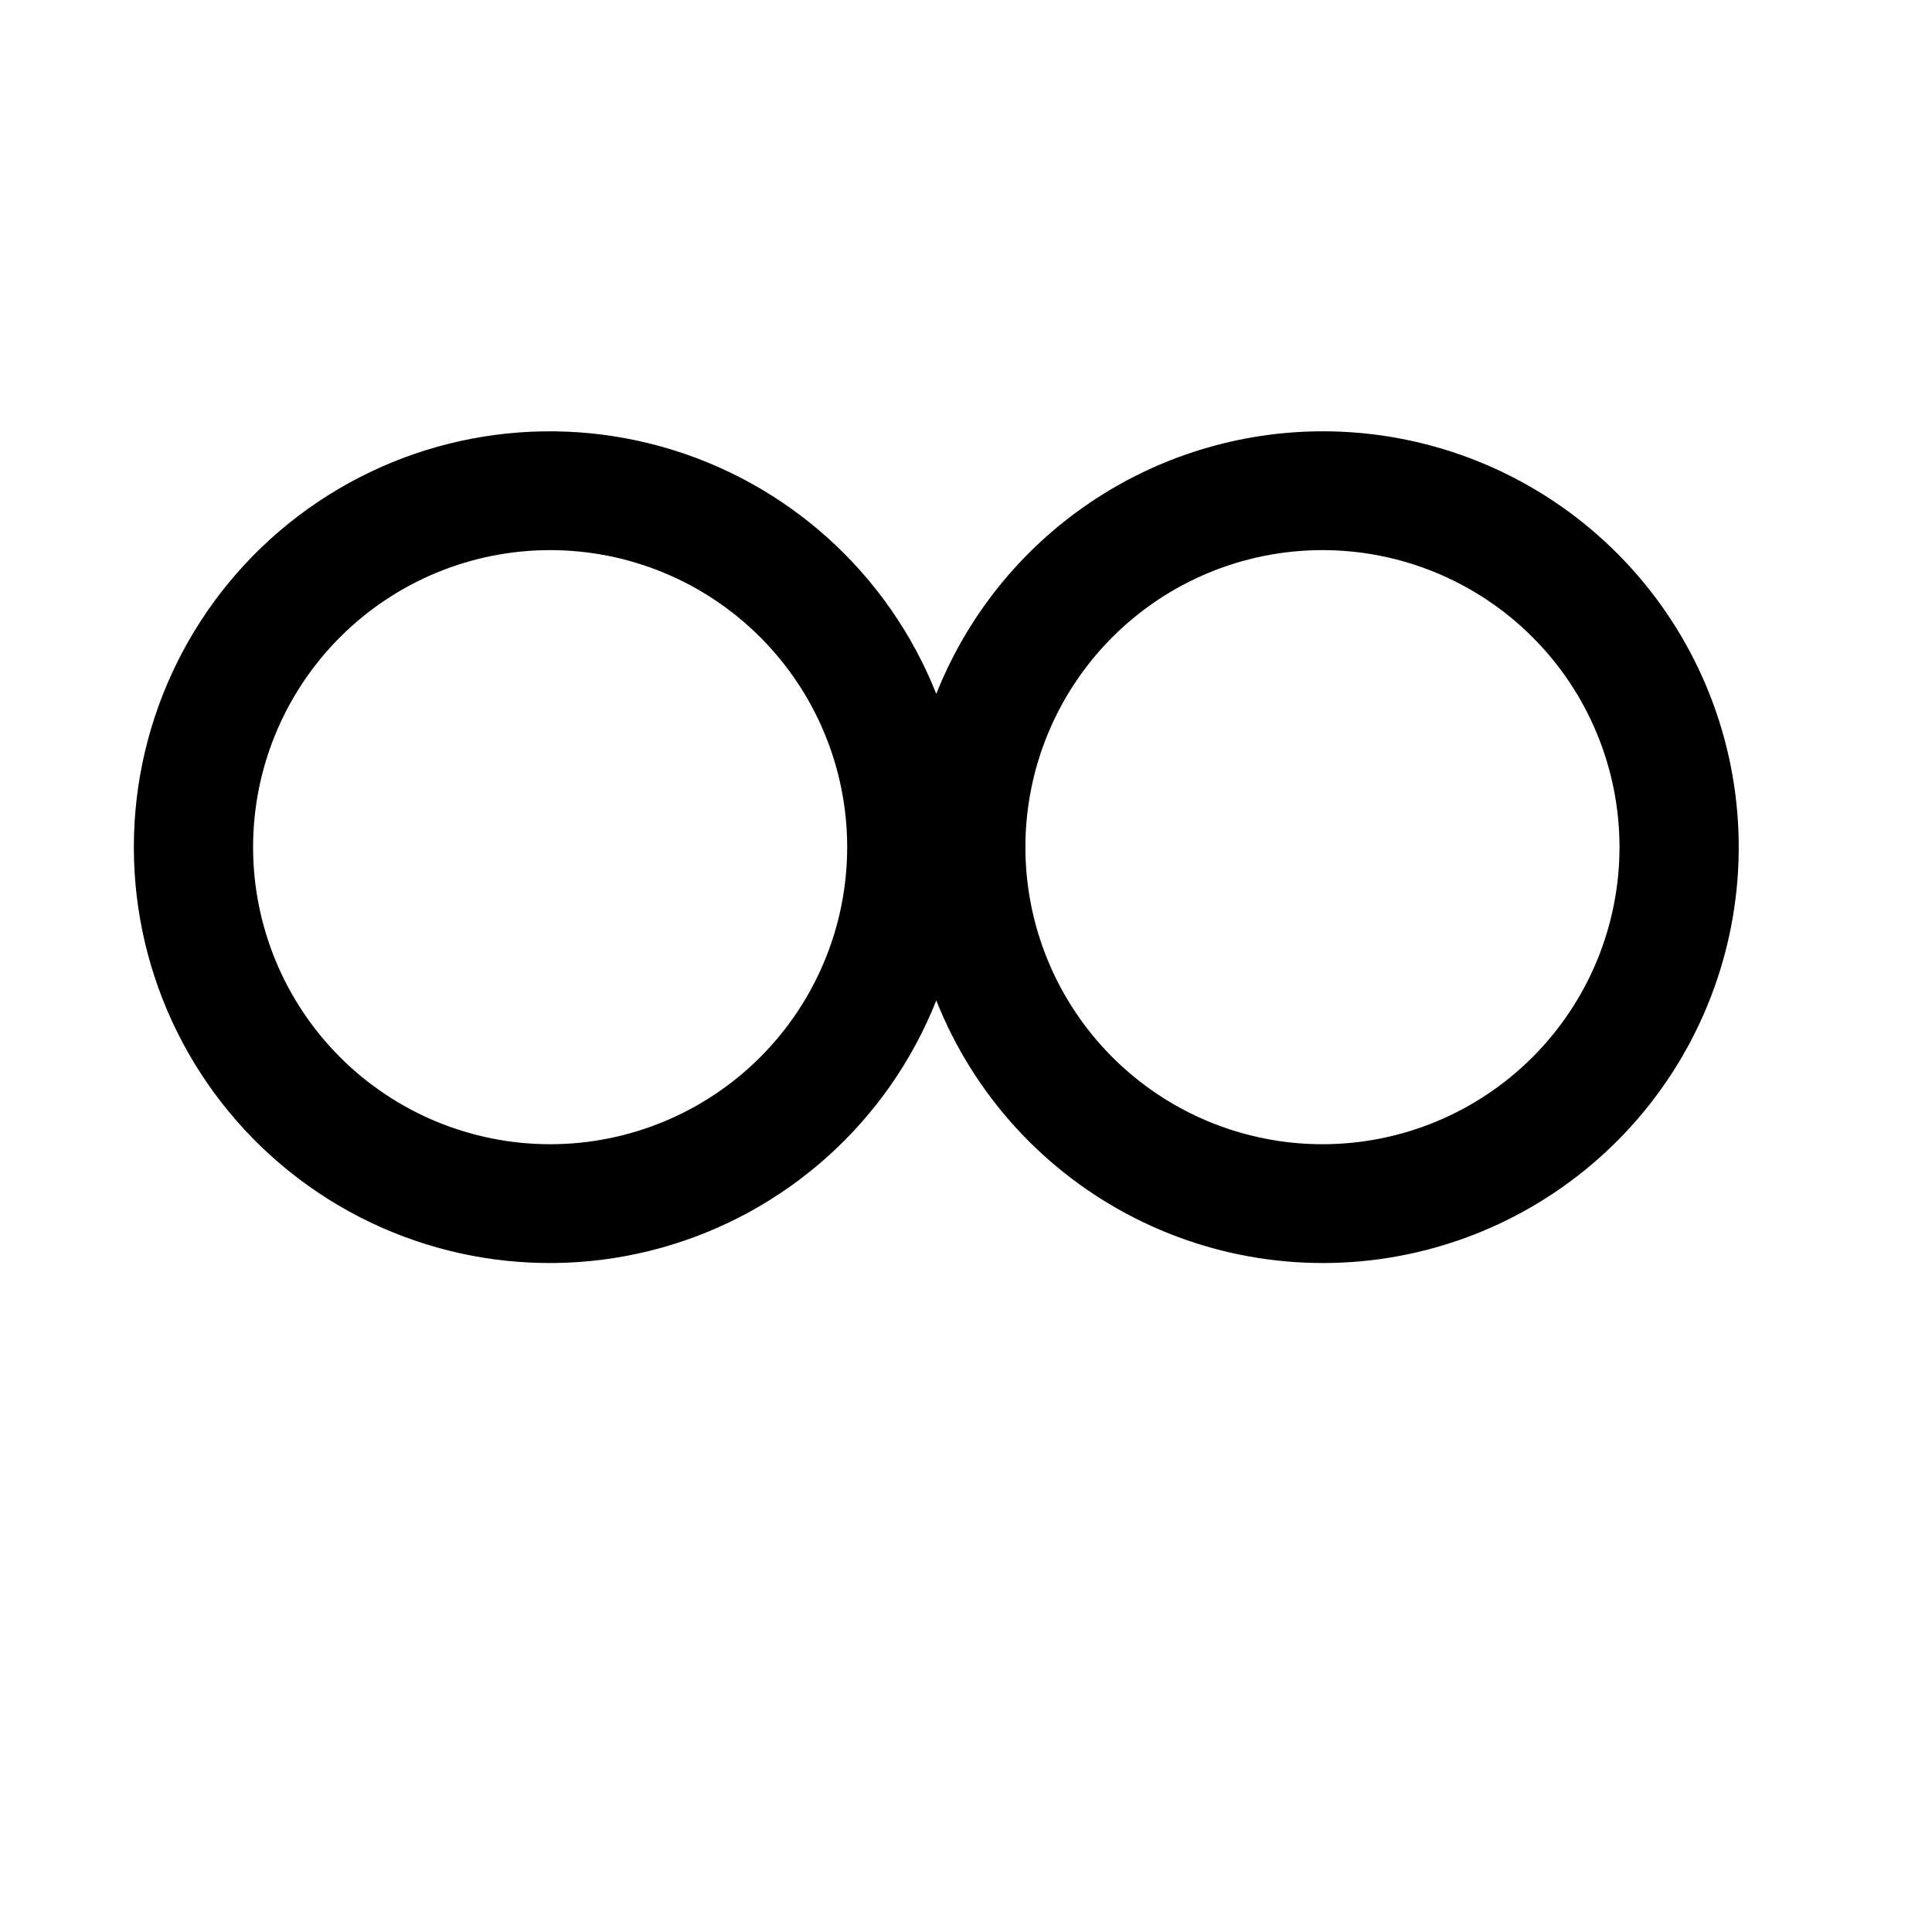 <?xml version="1.0" encoding="UTF-8"?>
<!-- Uploaded to: ICON Repo, www.svgrepo.com, Generator: ICON Repo Mixer Tools -->
<svg fill="#000000" width="800px" height="800px" version="1.1" viewBox="144 144 512 512" xmlns="http://www.w3.org/2000/svg">
 <path d="m494.46 258.3c-22.062 0.023-43.609 6.668-61.855 19.074-18.246 12.406-32.348 30.004-40.48 50.516-12.699-32.031-39.652-56.281-72.844-65.539-33.195-9.254-68.805-2.453-96.25 18.387-27.445 20.836-43.562 53.312-43.562 87.773 0 34.457 16.117 66.934 43.562 87.773 27.445 20.836 63.055 27.641 96.25 18.383 33.191-9.254 60.145-33.504 72.844-65.539 9.895 24.953 28.551 45.434 52.473 57.605s51.465 15.195 77.457 8.504c25.992-6.691 48.648-22.641 63.719-44.852 15.07-22.211 21.516-49.156 18.129-75.781-3.387-26.625-16.371-51.102-36.523-68.832-20.148-17.73-46.074-27.5-72.918-27.473zm-204.67 188.93c-20.875 0-40.898-8.293-55.664-23.055-14.762-14.766-23.055-34.789-23.055-55.664 0-20.879 8.293-40.902 23.055-55.664 14.766-14.766 34.789-23.059 55.664-23.059 20.879 0 40.902 8.293 55.664 23.059 14.762 14.762 23.059 34.785 23.059 55.664 0 20.875-8.297 40.898-23.059 55.664-14.762 14.762-34.785 23.055-55.664 23.055zm204.67 0c-20.875 0-40.898-8.293-55.66-23.055-14.766-14.766-23.059-34.789-23.059-55.664 0-20.879 8.293-40.902 23.059-55.664 14.762-14.766 34.785-23.059 55.66-23.059 20.879 0 40.902 8.293 55.664 23.059 14.766 14.762 23.059 34.785 23.059 55.664 0 20.875-8.293 40.898-23.059 55.664-14.762 14.762-34.785 23.055-55.664 23.055z"/>
</svg>